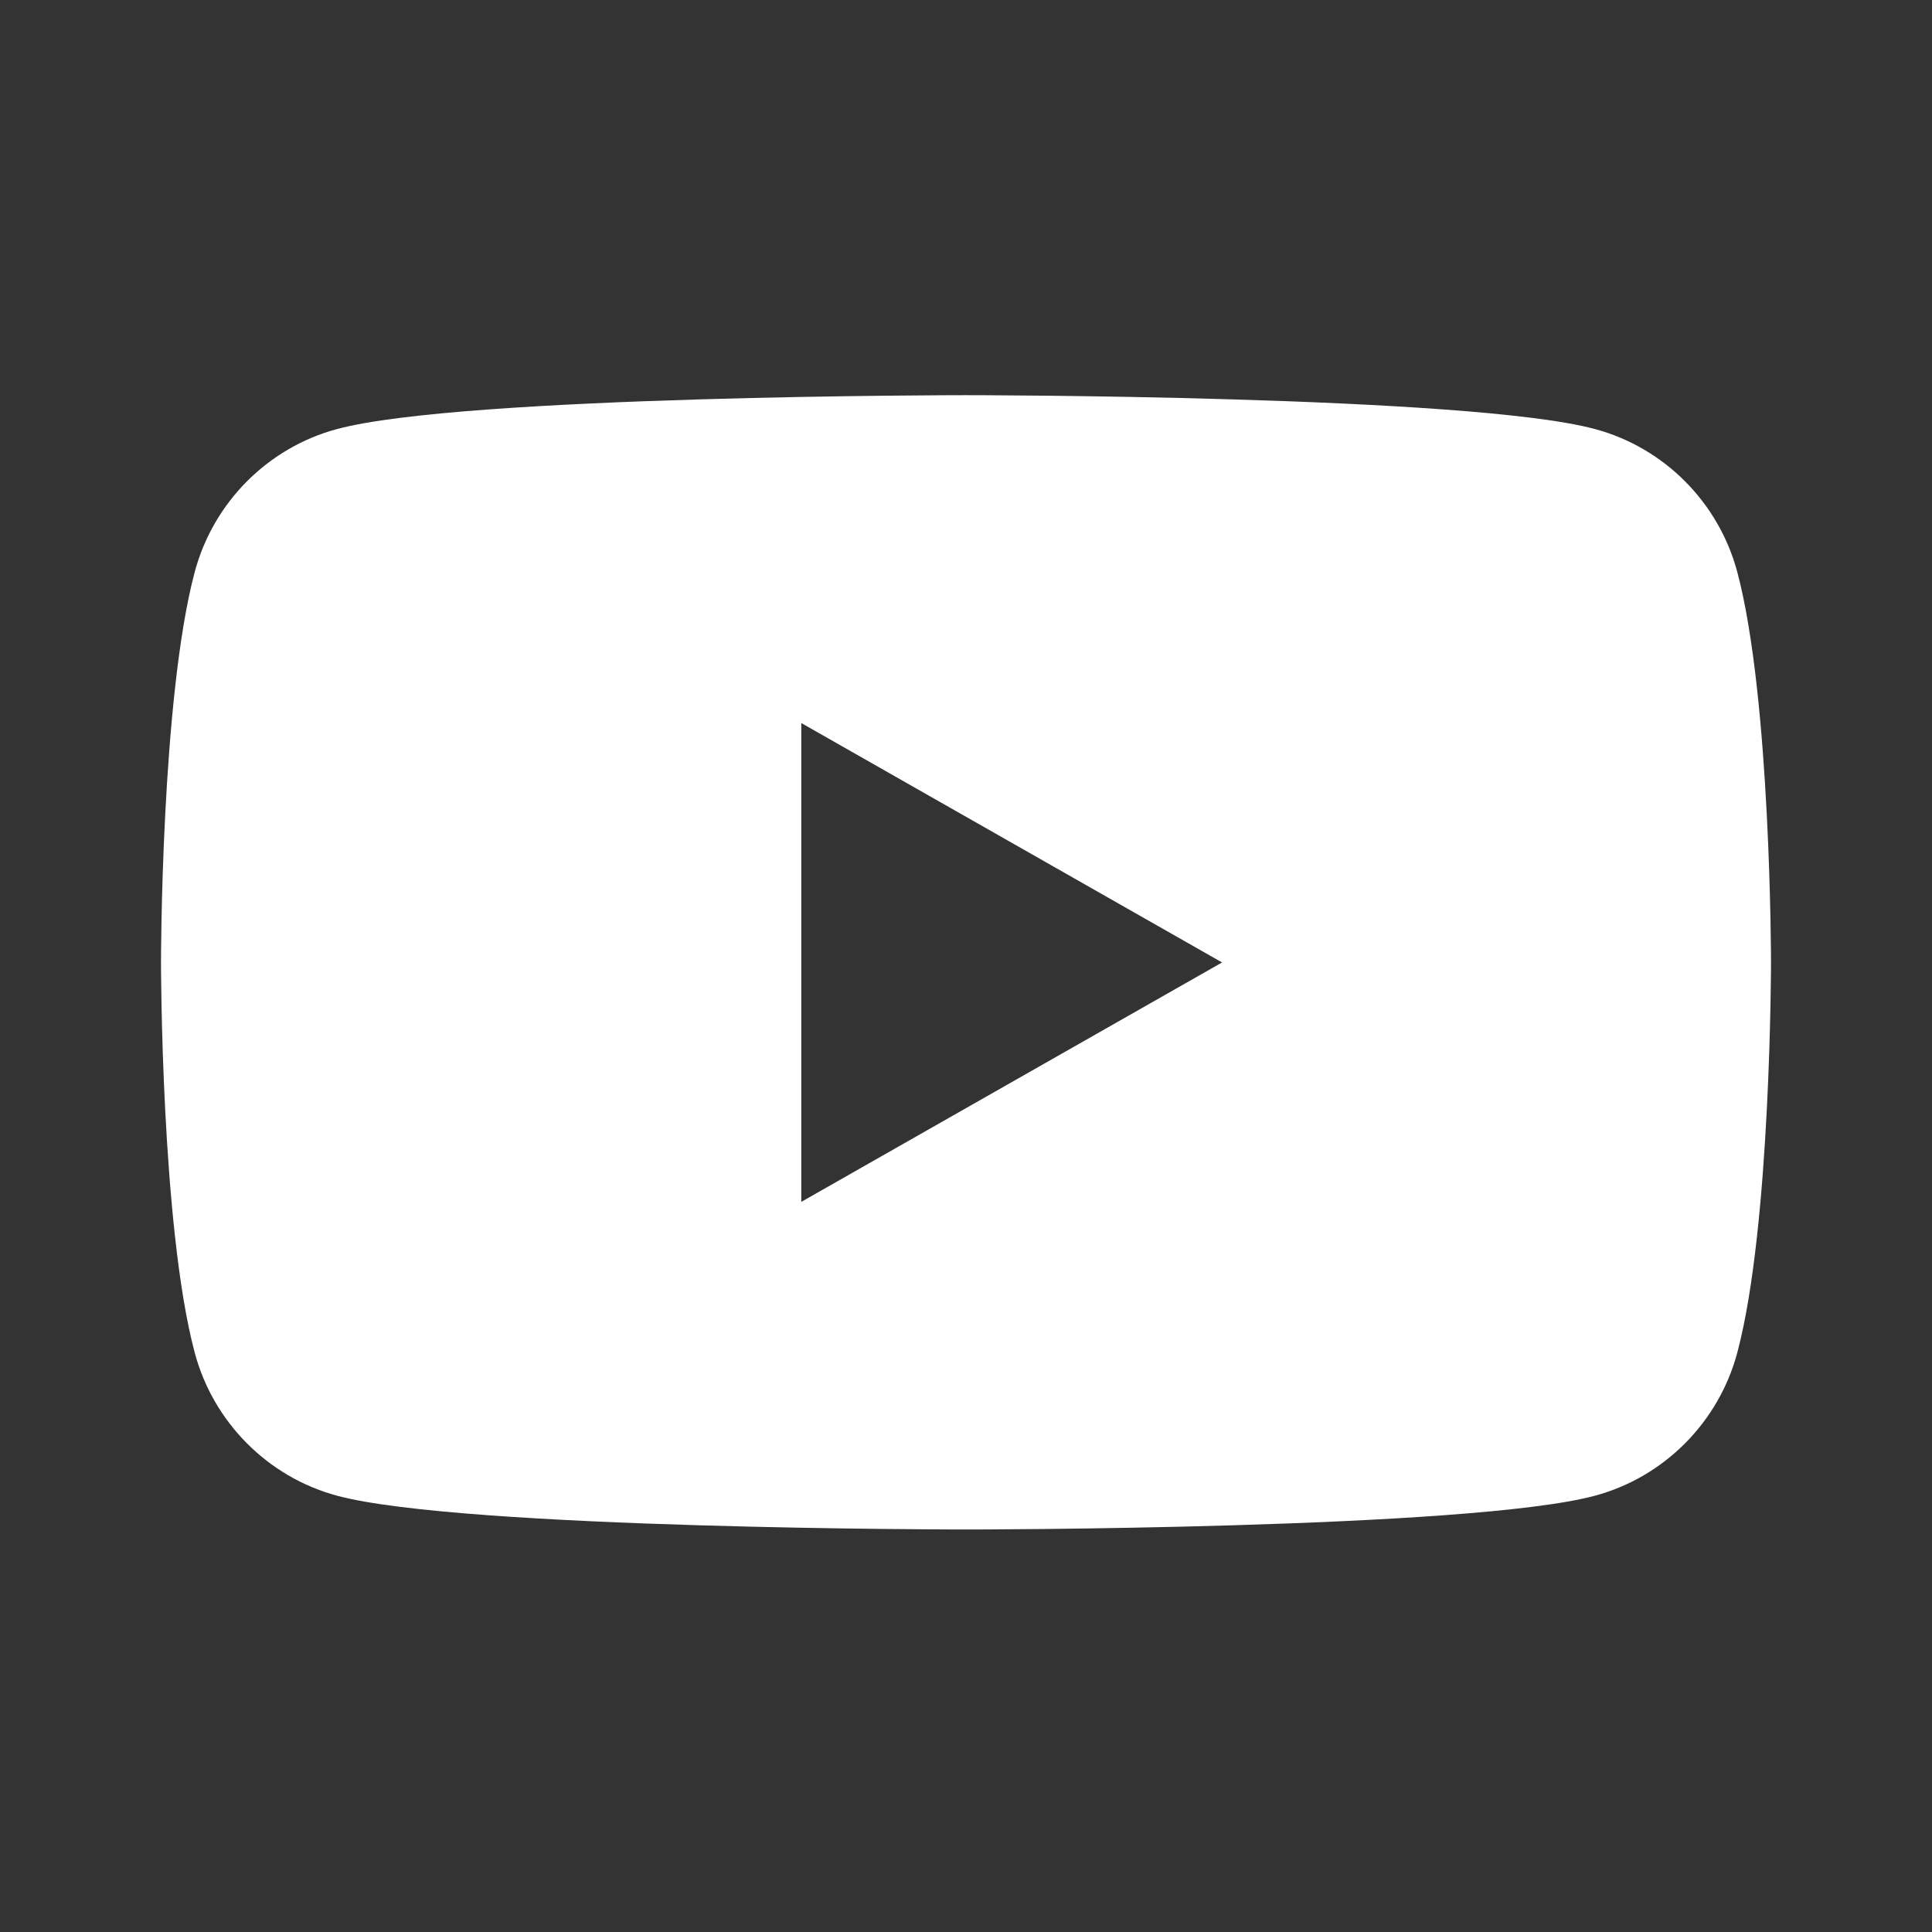 <svg width="24" height="24" viewBox="0 0 24 24" fill="none" xmlns="http://www.w3.org/2000/svg">
<rect x="0" y="0" width="24" height="24" fill="#333333" stroke="none"/>
<path fill-rule="evenodd" clip-rule="evenodd" d="M19.814 5.33C20.674 5.561 21.352 6.243 21.582 7.109C22 8.68 22 11.955 22 11.955C22 11.955 22 15.23 21.582 16.8C21.352 17.666 20.674 18.348 19.814 18.58C18.255 19 12 19 12 19C12 19 5.745 19 4.186 18.58C3.326 18.348 2.648 17.666 2.418 16.8C2 15.23 2 11.955 2 11.955C2 11.955 2 8.68 2.418 7.109C2.648 6.243 3.326 5.561 4.186 5.33C5.745 4.909 12 4.909 12 4.909C12 4.909 18.255 4.909 19.814 5.33ZM15.181 11.956L9.954 14.93V8.982L15.181 11.956Z" fill="white"/>
</svg>
